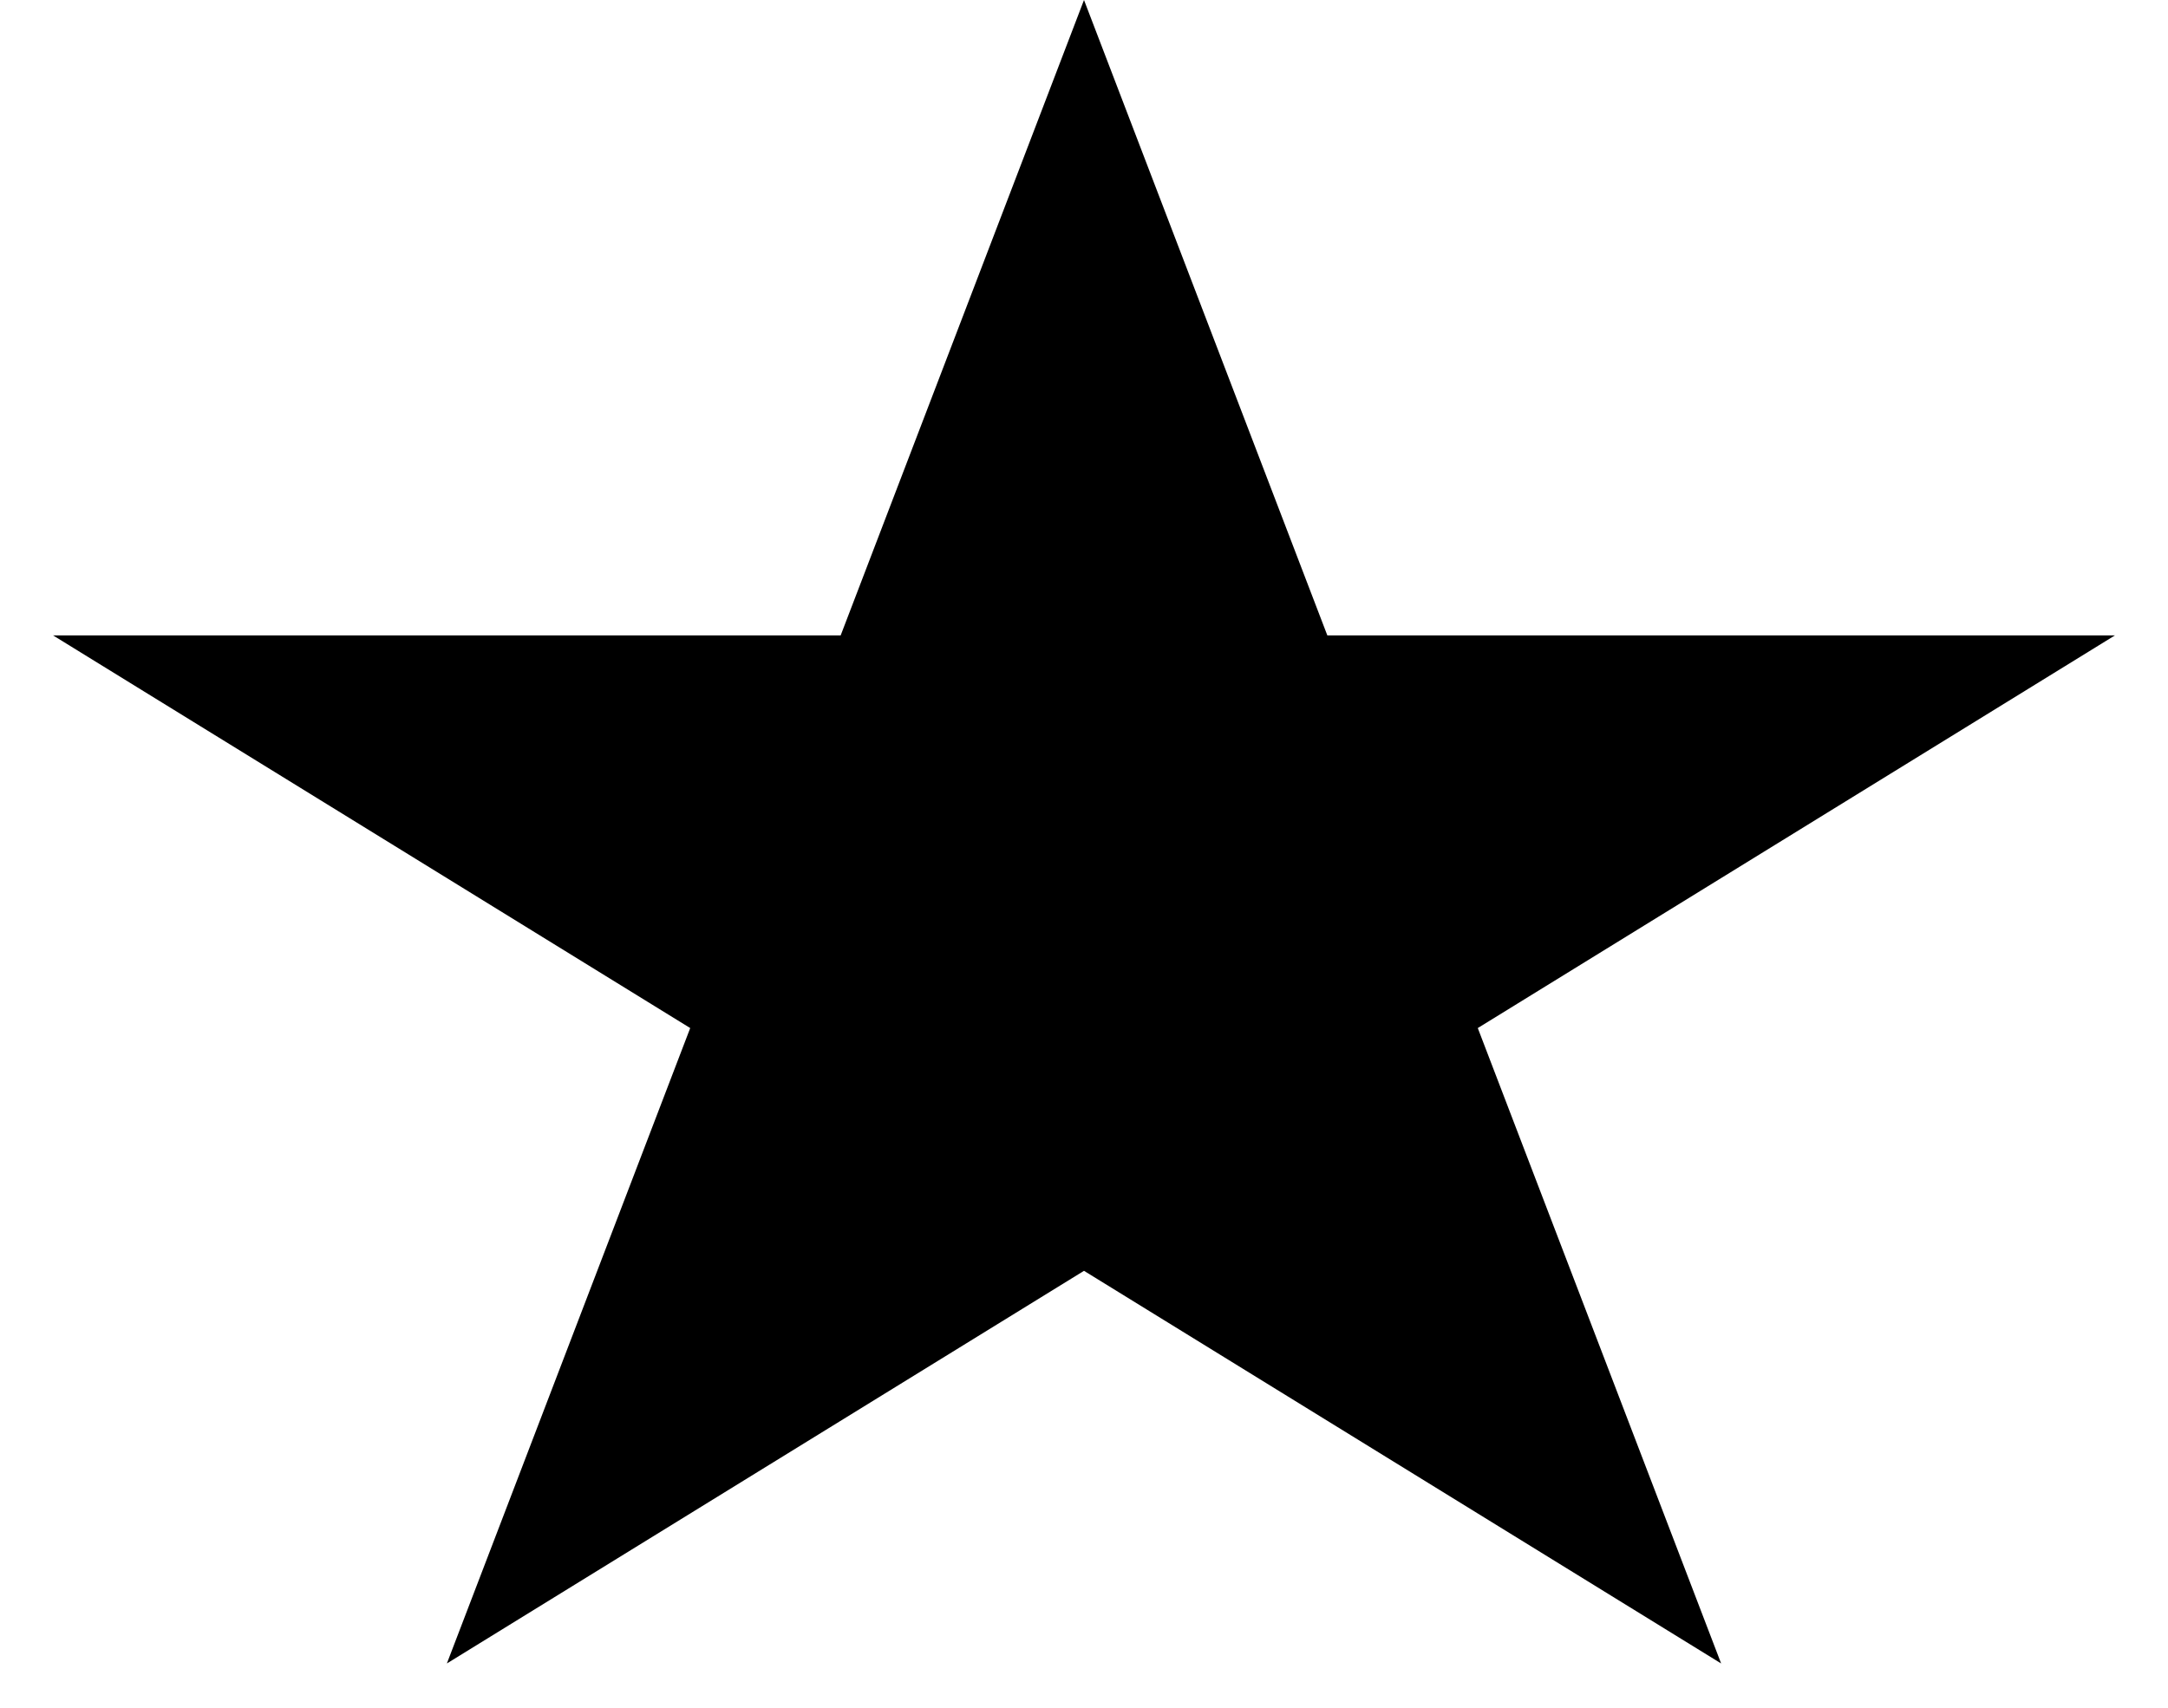 <svg width="33" height="26" viewBox="0 0 33 26" fill="none" xmlns="http://www.w3.org/2000/svg">
<path d="M16.5 0L20.204 9.674H32.192L22.494 15.652L26.198 25.326L16.5 19.348L6.802 25.326L10.506 15.652L0.808 9.674H12.796L16.5 0Z" fill="black"/>
</svg>
